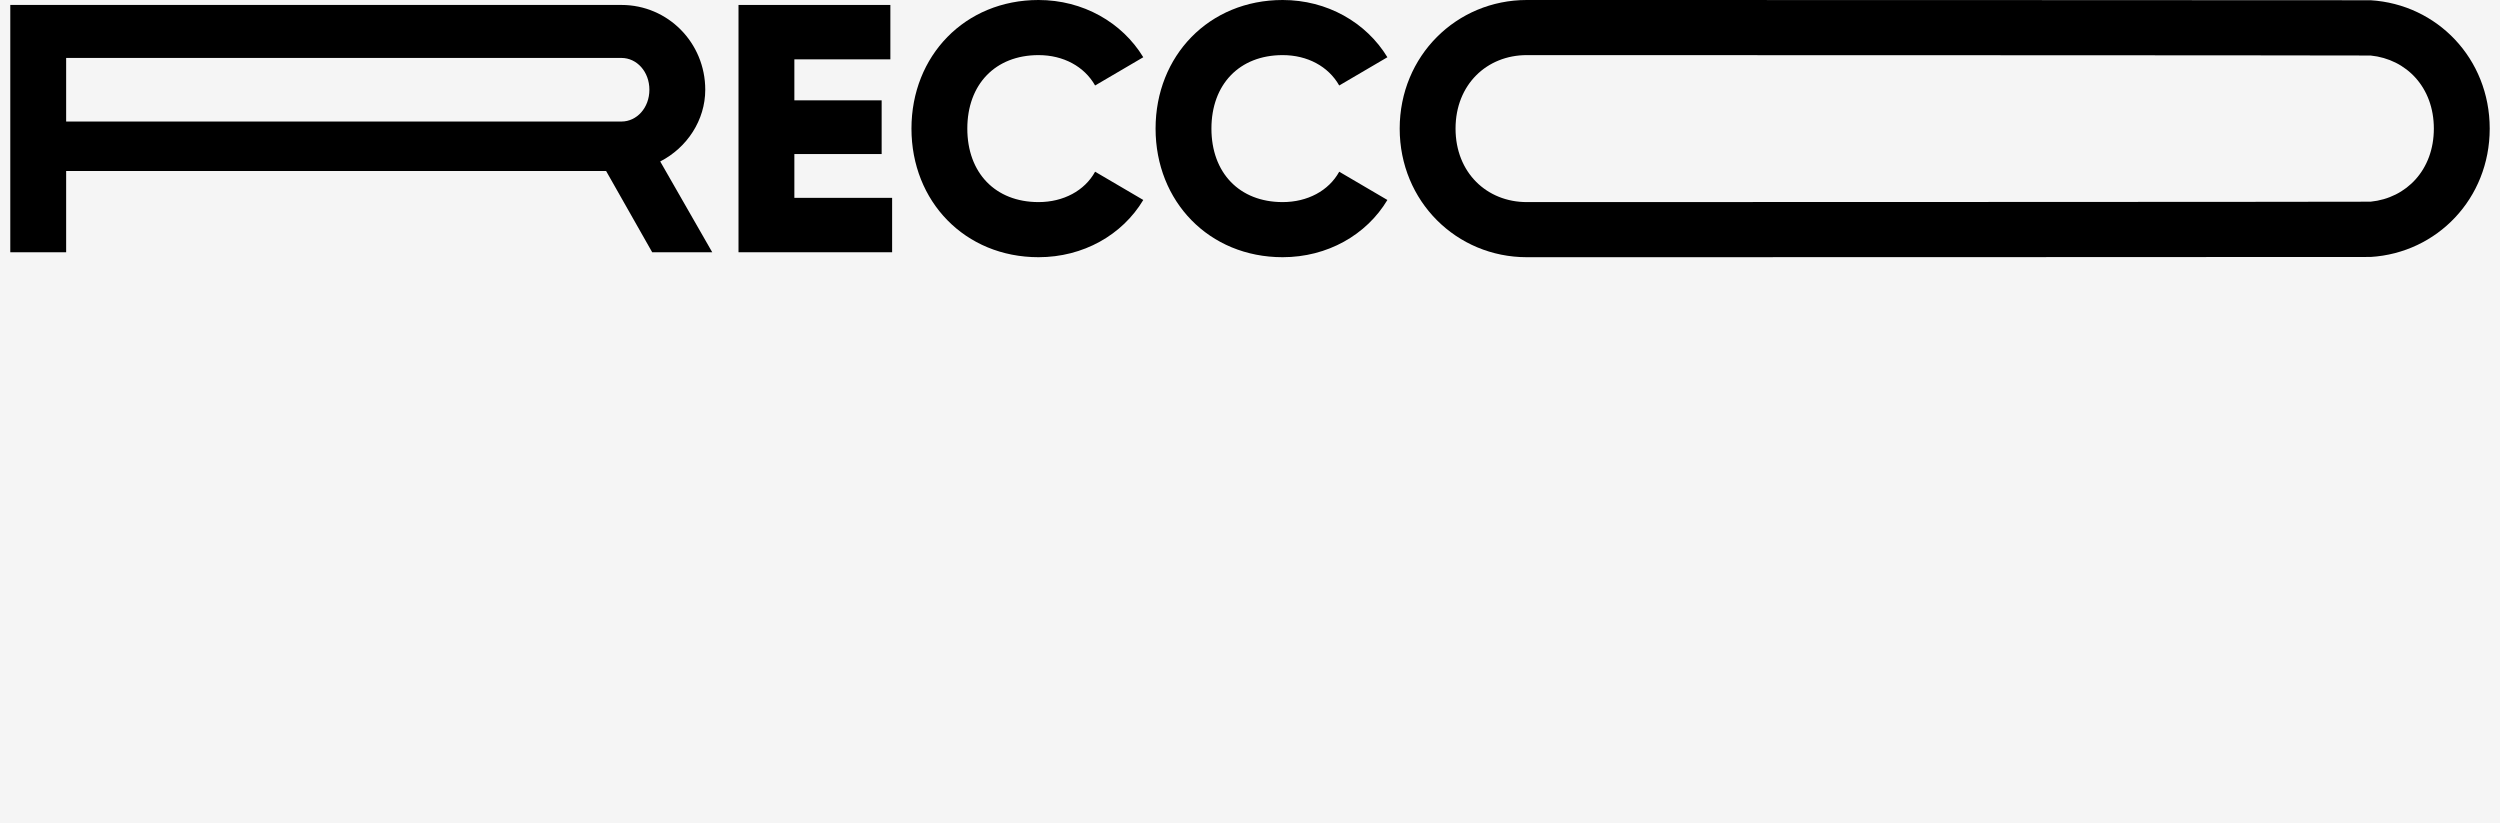 <?xml version="1.0" encoding="UTF-8"?> <svg xmlns="http://www.w3.org/2000/svg" width="243" height="80" viewBox="0 0 243 80" fill="none"><rect width="243" height="80" fill="#F5F5F5"></rect><path d="M63.393 24.519H69.23L64.173 15.694C66.786 14.354 68.551 11.676 68.551 8.723C68.551 4.155 64.92 0.481 60.406 0.481H1V24.519H6.43V16.621H58.913L63.393 24.519ZM6.43 5.632H60.406C61.9 5.632 63.121 6.971 63.121 8.723C63.121 10.474 61.9 11.813 60.406 11.813H6.43V5.632Z" fill="black"></path><path d="M77.212 19.231V14.973H85.696V9.753H77.212V5.769H86.544V0.481H71.783V24.519H86.714V19.231H77.212Z" fill="black"></path><path d="M100.946 25C105.29 25 109.091 22.837 111.127 19.437L106.444 16.69C105.426 18.544 103.355 19.643 100.946 19.643C96.738 19.643 94.023 16.793 94.023 12.5C94.023 8.207 96.738 5.357 100.946 5.357C103.355 5.357 105.392 6.456 106.444 8.31L111.127 5.563C109.057 2.163 105.256 0 100.946 0C93.786 0 88.594 5.426 88.594 12.5C88.594 19.574 93.786 25 100.946 25Z" fill="black"></path><path d="M124.674 25C129.018 25 132.819 22.837 134.855 19.437L130.172 16.69C129.154 18.544 127.084 19.643 124.674 19.643C120.466 19.643 117.751 16.793 117.751 12.5C117.751 8.207 120.466 5.357 124.674 5.357C127.084 5.357 129.12 6.456 130.172 8.31L134.855 5.563C132.785 2.163 128.984 0 124.674 0C117.514 0 112.322 5.426 112.322 12.5C112.322 19.574 117.514 25 124.674 25Z" fill="black"></path><path d="M148.402 25C148.663 25 230.167 24.992 230.423 24.977C236.883 24.583 242 19.304 242 12.5C242 5.696 236.883 0.417 230.423 0.024C230.167 0.008 148.663 0 148.402 0C141.581 0 136.05 5.426 136.05 12.5C136.05 19.574 141.581 25 148.402 25ZM148.402 19.643C144.534 19.643 141.479 16.793 141.479 12.5C141.479 8.207 144.534 5.357 148.402 5.357C148.665 5.357 230.169 5.37 230.423 5.396C233.917 5.75 236.57 8.499 236.57 12.5C236.57 16.501 233.917 19.25 230.423 19.604C230.169 19.63 148.665 19.643 148.402 19.643Z" fill="black"></path></svg> 